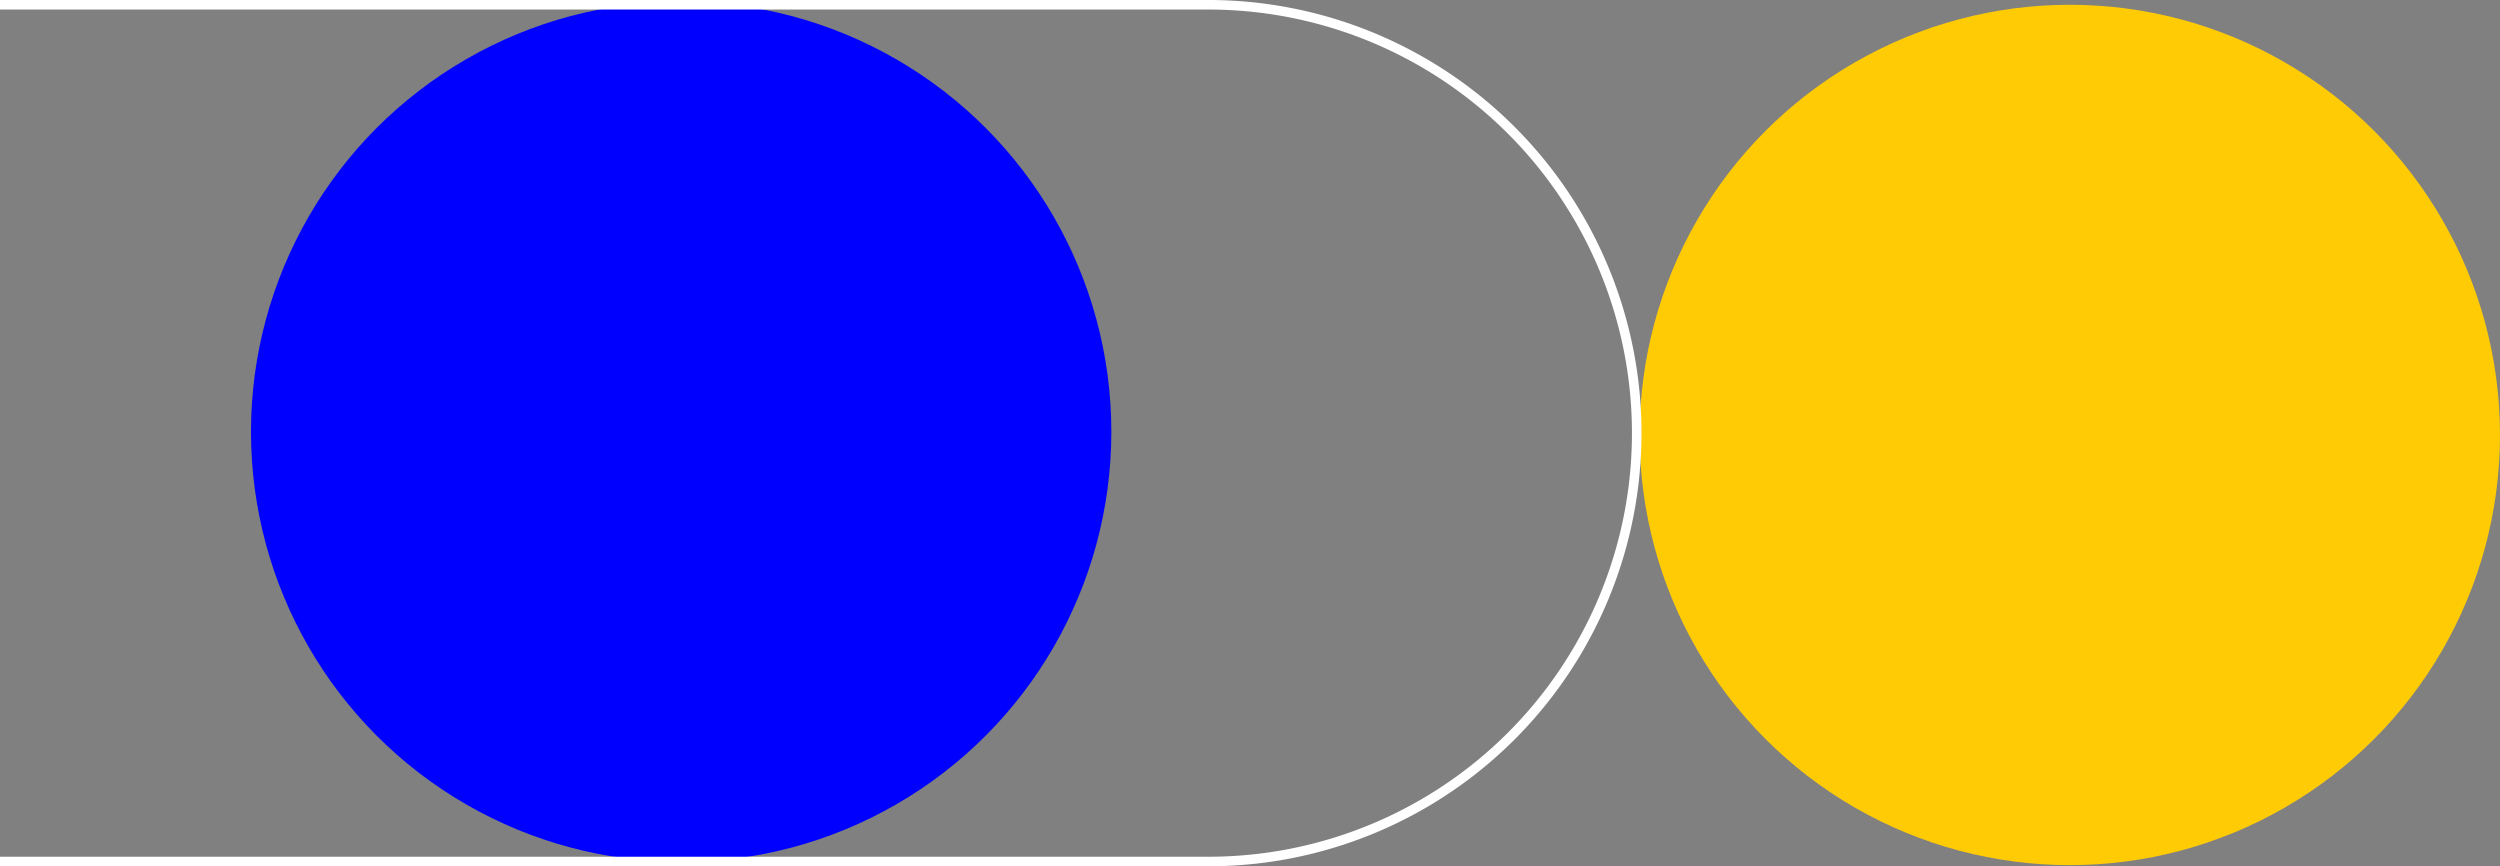 <svg xmlns="http://www.w3.org/2000/svg" viewBox="0 0 523.44 181.38"><rect x="0" y="0" width="523.44" height="181.38" fill="#808080" stroke="none"/><defs><style>.cls-1{fill:blue;}.cls-2{fill:#ffcb05;}.cls-3,.cls-4{fill:none;stroke:#fff;}.cls-3{stroke-miterlimit:10;stroke-width:2px;}.cls-4{stroke-linecap:round;stroke-linejoin:round;stroke-width:0;}</style></defs><g id="Calque_2" data-name="Calque 2"><g id="Calque_1-2" data-name="Calque 1"><g id="Gelule_haute" data-name="Gelule haute"><circle class="cls-1" cx="142.62" cy="90.41" r="90.07"/><circle class="cls-2" cx="433.37" cy="91.07" r="90.07"/><path class="cls-3" d="M0,1H253a89.69,89.69,0,0,1,89.69,89.69h0A89.68,89.68,0,0,1,253,180.38H0"/><line class="cls-4" y1="1" y2="180.38"/></g></g></g></svg>